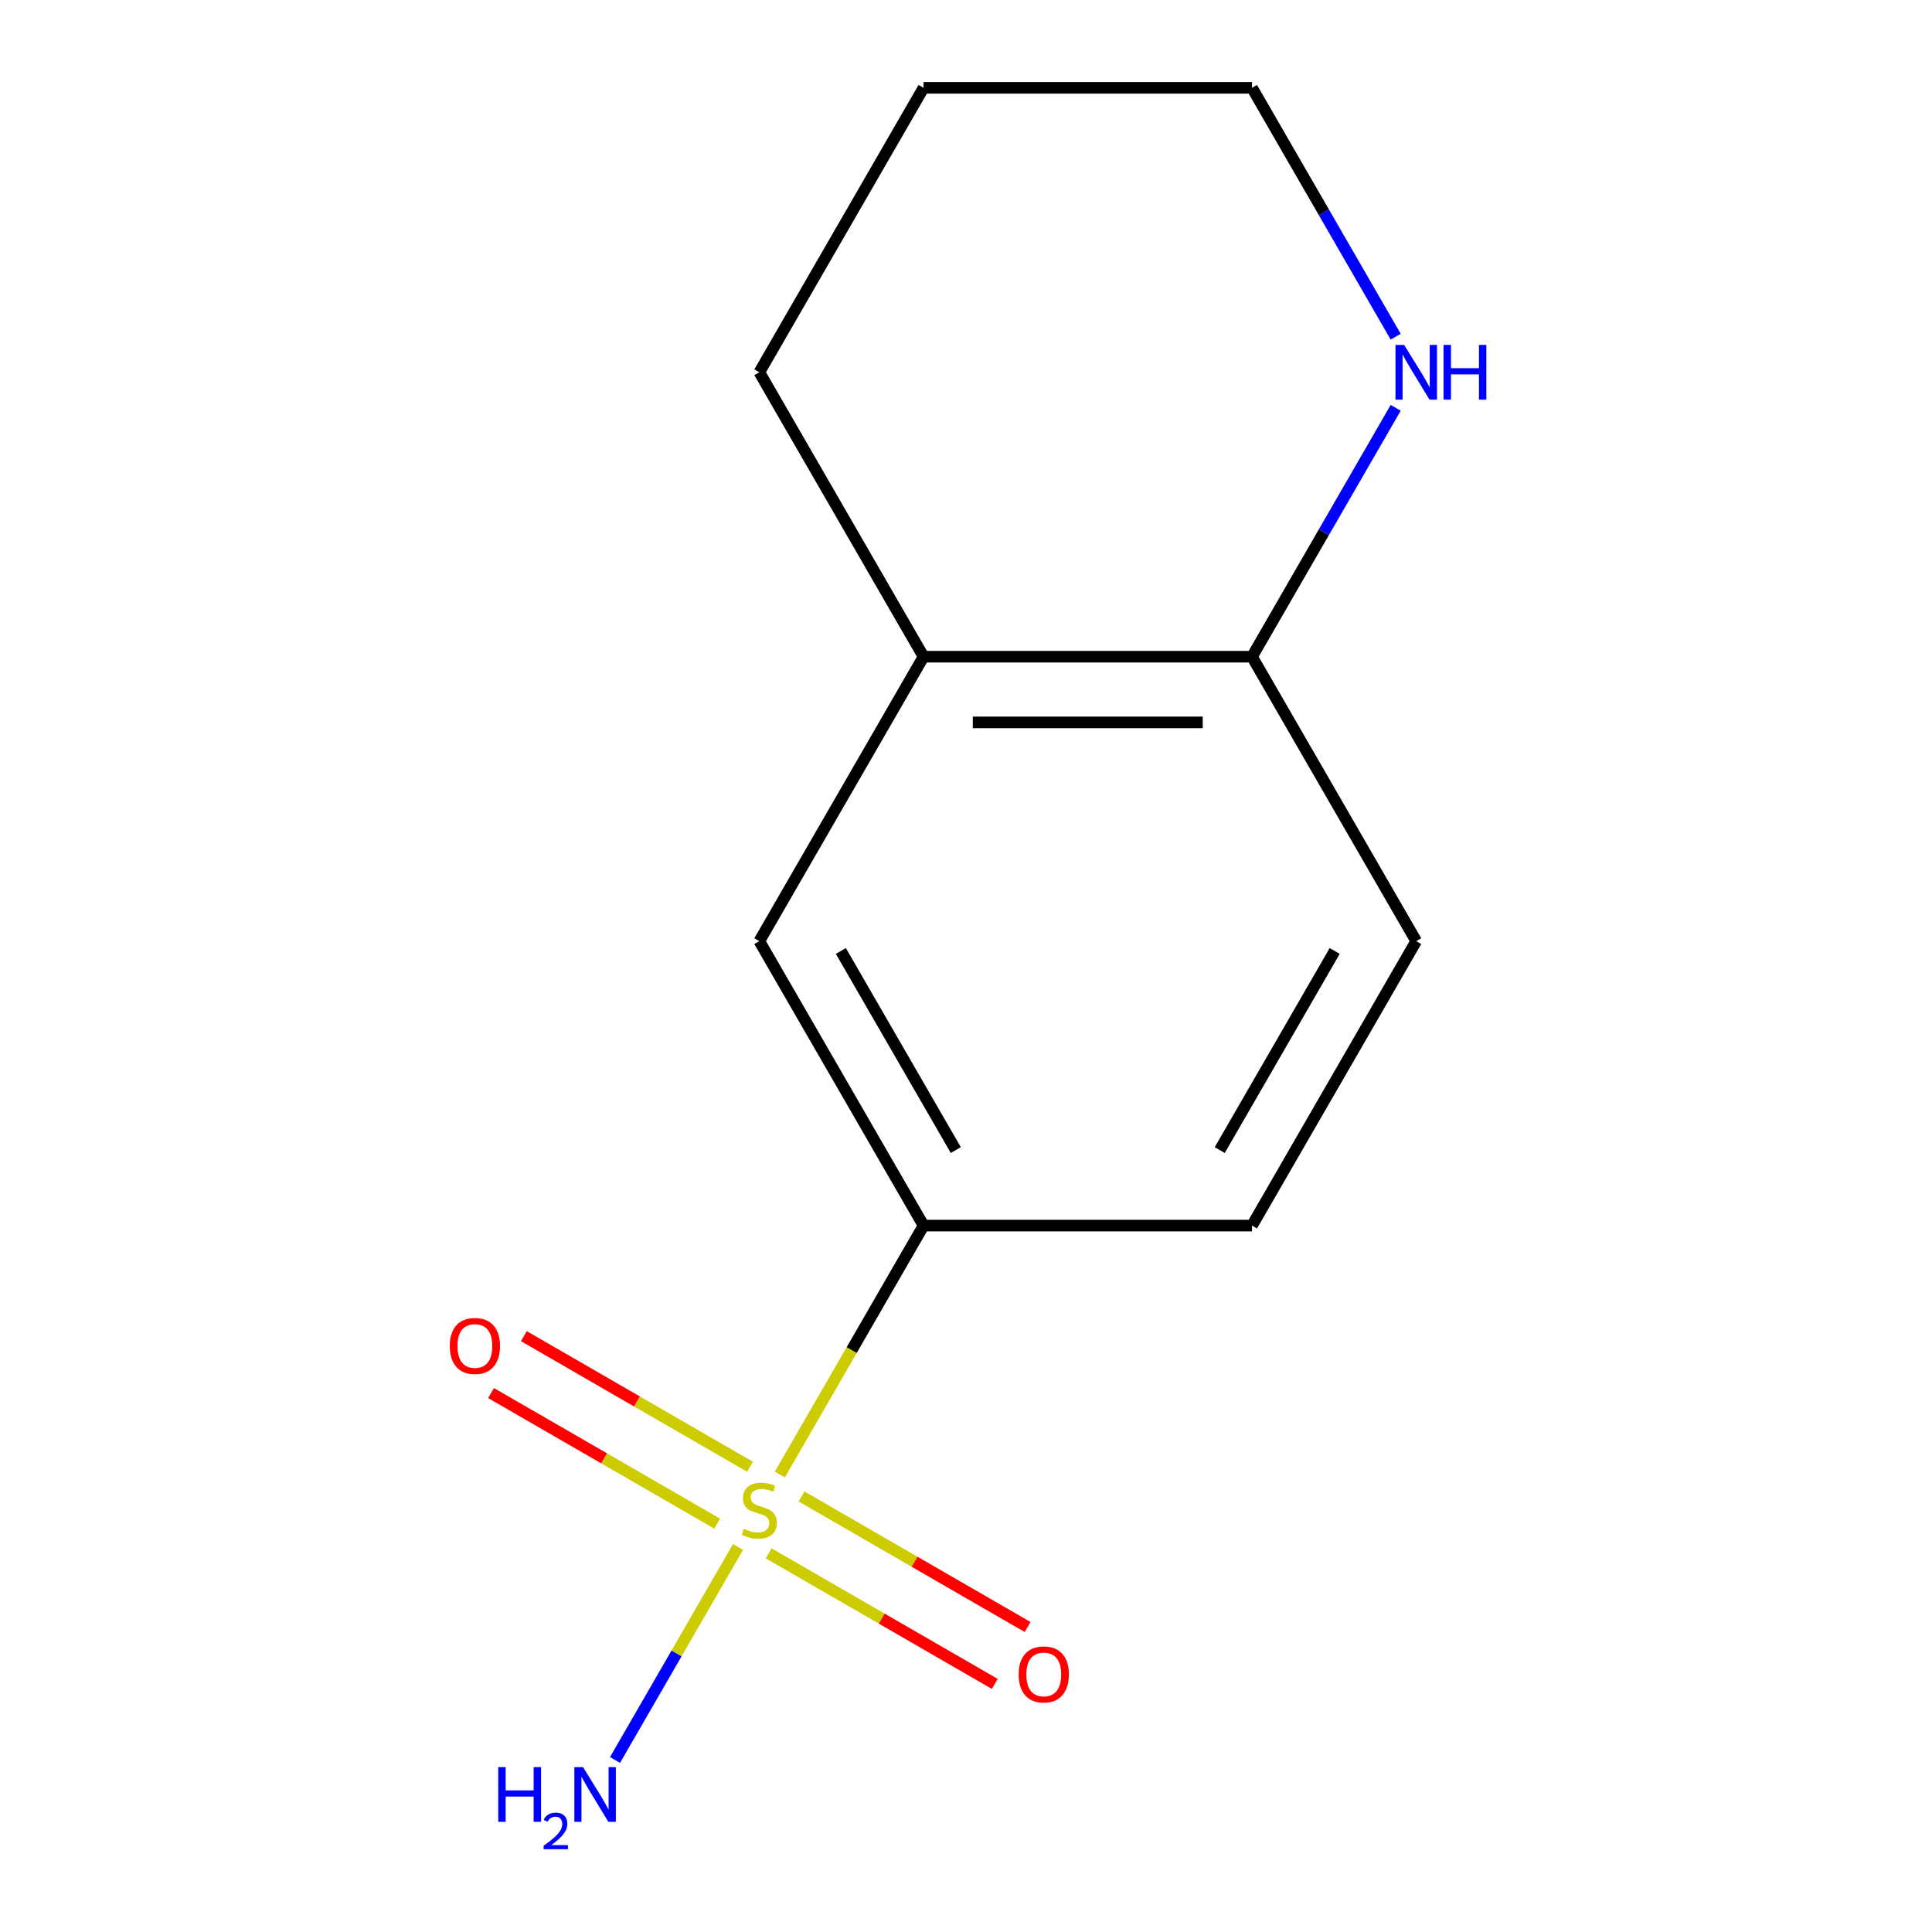 <?xml version='1.0' encoding='iso-8859-1'?>
<svg version='1.1' baseProfile='full'
              xmlns='http://www.w3.org/2000/svg'
                      xmlns:rdkit='http://www.rdkit.org/xml'
                      xmlns:xlink='http://www.w3.org/1999/xlink'
                  xml:space='preserve'
width='1000px' height='1000px' viewBox='0 0 1000 1000'>
<!-- END OF HEADER -->
<rect style='opacity:1.0;fill:#FFFFFF;stroke:none' width='1000' height='1000' x='0' y='0'> </rect>
<path class='bond-0' d='M 403.633,763.222 L 440.831,698.794' style='fill:none;fill-rule:evenodd;stroke:#CCCC00;stroke-width:6px;stroke-linecap:butt;stroke-linejoin:miter;stroke-opacity:1' />
<path class='bond-0' d='M 440.831,698.794 L 478.029,634.365' style='fill:none;fill-rule:evenodd;stroke:#000000;stroke-width:6px;stroke-linecap:butt;stroke-linejoin:miter;stroke-opacity:1' />
<path class='bond-2' d='M 388.197,759.174 L 329.681,725.389' style='fill:none;fill-rule:evenodd;stroke:#CCCC00;stroke-width:6px;stroke-linecap:butt;stroke-linejoin:miter;stroke-opacity:1' />
<path class='bond-2' d='M 329.681,725.389 L 271.165,691.605' style='fill:none;fill-rule:evenodd;stroke:#FF0000;stroke-width:6px;stroke-linecap:butt;stroke-linejoin:miter;stroke-opacity:1' />
<path class='bond-2' d='M 371.197,788.619 L 312.681,754.835' style='fill:none;fill-rule:evenodd;stroke:#CCCC00;stroke-width:6px;stroke-linecap:butt;stroke-linejoin:miter;stroke-opacity:1' />
<path class='bond-2' d='M 312.681,754.835 L 254.165,721.051' style='fill:none;fill-rule:evenodd;stroke:#FF0000;stroke-width:6px;stroke-linecap:butt;stroke-linejoin:miter;stroke-opacity:1' />
<path class='bond-3' d='M 397.857,804.011 L 456.373,837.796' style='fill:none;fill-rule:evenodd;stroke:#CCCC00;stroke-width:6px;stroke-linecap:butt;stroke-linejoin:miter;stroke-opacity:1' />
<path class='bond-3' d='M 456.373,837.796 L 514.889,871.58' style='fill:none;fill-rule:evenodd;stroke:#FF0000;stroke-width:6px;stroke-linecap:butt;stroke-linejoin:miter;stroke-opacity:1' />
<path class='bond-3' d='M 414.858,774.566 L 473.374,808.35' style='fill:none;fill-rule:evenodd;stroke:#CCCC00;stroke-width:6px;stroke-linecap:butt;stroke-linejoin:miter;stroke-opacity:1' />
<path class='bond-3' d='M 473.374,808.35 L 531.89,842.134' style='fill:none;fill-rule:evenodd;stroke:#FF0000;stroke-width:6px;stroke-linecap:butt;stroke-linejoin:miter;stroke-opacity:1' />
<path class='bond-7' d='M 381.983,800.723 L 350.159,855.842' style='fill:none;fill-rule:evenodd;stroke:#CCCC00;stroke-width:6px;stroke-linecap:butt;stroke-linejoin:miter;stroke-opacity:1' />
<path class='bond-7' d='M 350.159,855.842 L 318.336,910.962' style='fill:none;fill-rule:evenodd;stroke:#0000FF;stroke-width:6px;stroke-linecap:butt;stroke-linejoin:miter;stroke-opacity:1' />
<path class='bond-1' d='M 478.029,634.365 L 393.027,487.137' style='fill:none;fill-rule:evenodd;stroke:#000000;stroke-width:6px;stroke-linecap:butt;stroke-linejoin:miter;stroke-opacity:1' />
<path class='bond-1' d='M 494.724,595.28 L 435.223,492.221' style='fill:none;fill-rule:evenodd;stroke:#000000;stroke-width:6px;stroke-linecap:butt;stroke-linejoin:miter;stroke-opacity:1' />
<path class='bond-8' d='M 478.029,634.365 L 648.033,634.365' style='fill:none;fill-rule:evenodd;stroke:#000000;stroke-width:6px;stroke-linecap:butt;stroke-linejoin:miter;stroke-opacity:1' />
<path class='bond-4' d='M 393.027,487.137 L 478.029,339.91' style='fill:none;fill-rule:evenodd;stroke:#000000;stroke-width:6px;stroke-linecap:butt;stroke-linejoin:miter;stroke-opacity:1' />
<path class='bond-11' d='M 478.029,339.91 L 393.027,192.682' style='fill:none;fill-rule:evenodd;stroke:#000000;stroke-width:6px;stroke-linecap:butt;stroke-linejoin:miter;stroke-opacity:1' />
<path class='bond-13' d='M 478.029,339.91 L 648.033,339.91' style='fill:none;fill-rule:evenodd;stroke:#000000;stroke-width:6px;stroke-linecap:butt;stroke-linejoin:miter;stroke-opacity:1' />
<path class='bond-13' d='M 503.53,373.91 L 622.532,373.91' style='fill:none;fill-rule:evenodd;stroke:#000000;stroke-width:6px;stroke-linecap:butt;stroke-linejoin:miter;stroke-opacity:1' />
<path class='bond-5' d='M 648.033,339.91 L 733.035,487.137' style='fill:none;fill-rule:evenodd;stroke:#000000;stroke-width:6px;stroke-linecap:butt;stroke-linejoin:miter;stroke-opacity:1' />
<path class='bond-6' d='M 648.033,339.91 L 685.219,275.501' style='fill:none;fill-rule:evenodd;stroke:#000000;stroke-width:6px;stroke-linecap:butt;stroke-linejoin:miter;stroke-opacity:1' />
<path class='bond-6' d='M 685.219,275.501 L 722.406,211.092' style='fill:none;fill-rule:evenodd;stroke:#0000FF;stroke-width:6px;stroke-linecap:butt;stroke-linejoin:miter;stroke-opacity:1' />
<path class='bond-10' d='M 722.406,174.272 L 685.219,109.863' style='fill:none;fill-rule:evenodd;stroke:#0000FF;stroke-width:6px;stroke-linecap:butt;stroke-linejoin:miter;stroke-opacity:1' />
<path class='bond-10' d='M 685.219,109.863 L 648.033,45.455' style='fill:none;fill-rule:evenodd;stroke:#000000;stroke-width:6px;stroke-linecap:butt;stroke-linejoin:miter;stroke-opacity:1' />
<path class='bond-9' d='M 648.033,634.365 L 733.035,487.137' style='fill:none;fill-rule:evenodd;stroke:#000000;stroke-width:6px;stroke-linecap:butt;stroke-linejoin:miter;stroke-opacity:1' />
<path class='bond-9' d='M 631.338,595.28 L 690.839,492.221' style='fill:none;fill-rule:evenodd;stroke:#000000;stroke-width:6px;stroke-linecap:butt;stroke-linejoin:miter;stroke-opacity:1' />
<path class='bond-14' d='M 648.033,45.455 L 478.029,45.455' style='fill:none;fill-rule:evenodd;stroke:#000000;stroke-width:6px;stroke-linecap:butt;stroke-linejoin:miter;stroke-opacity:1' />
<path class='bond-12' d='M 393.027,192.682 L 478.029,45.455' style='fill:none;fill-rule:evenodd;stroke:#000000;stroke-width:6px;stroke-linecap:butt;stroke-linejoin:miter;stroke-opacity:1' />
<path  class='atom-0' d='M 385.027 791.312
Q 385.347 791.432, 386.667 791.992
Q 387.987 792.552, 389.427 792.912
Q 390.907 793.232, 392.347 793.232
Q 395.027 793.232, 396.587 791.952
Q 398.147 790.632, 398.147 788.352
Q 398.147 786.792, 397.347 785.832
Q 396.587 784.872, 395.387 784.352
Q 394.187 783.832, 392.187 783.232
Q 389.667 782.472, 388.147 781.752
Q 386.667 781.032, 385.587 779.512
Q 384.547 777.992, 384.547 775.432
Q 384.547 771.872, 386.947 769.672
Q 389.387 767.472, 394.187 767.472
Q 397.467 767.472, 401.187 769.032
L 400.267 772.112
Q 396.867 770.712, 394.307 770.712
Q 391.547 770.712, 390.027 771.872
Q 388.507 772.992, 388.547 774.952
Q 388.547 776.472, 389.307 777.392
Q 390.107 778.312, 391.227 778.832
Q 392.387 779.352, 394.307 779.952
Q 396.867 780.752, 398.387 781.552
Q 399.907 782.352, 400.987 783.992
Q 402.107 785.592, 402.107 788.352
Q 402.107 792.272, 399.467 794.392
Q 396.867 796.472, 392.507 796.472
Q 389.987 796.472, 388.067 795.912
Q 386.187 795.392, 383.947 794.472
L 385.027 791.312
' fill='#CCCC00'/>
<path  class='atom-3' d='M 232.8 696.671
Q 232.8 689.871, 236.16 686.071
Q 239.52 682.271, 245.8 682.271
Q 252.08 682.271, 255.44 686.071
Q 258.8 689.871, 258.8 696.671
Q 258.8 703.551, 255.4 707.471
Q 252 711.351, 245.8 711.351
Q 239.56 711.351, 236.16 707.471
Q 232.8 703.591, 232.8 696.671
M 245.8 708.151
Q 250.12 708.151, 252.44 705.271
Q 254.8 702.351, 254.8 696.671
Q 254.8 691.111, 252.44 688.311
Q 250.12 685.471, 245.8 685.471
Q 241.48 685.471, 239.12 688.271
Q 236.8 691.071, 236.8 696.671
Q 236.8 702.391, 239.12 705.271
Q 241.48 708.151, 245.8 708.151
' fill='#FF0000'/>
<path  class='atom-4' d='M 527.255 866.674
Q 527.255 859.874, 530.615 856.074
Q 533.975 852.274, 540.255 852.274
Q 546.535 852.274, 549.895 856.074
Q 553.255 859.874, 553.255 866.674
Q 553.255 873.554, 549.855 877.474
Q 546.455 881.354, 540.255 881.354
Q 534.015 881.354, 530.615 877.474
Q 527.255 873.594, 527.255 866.674
M 540.255 878.154
Q 544.575 878.154, 546.895 875.274
Q 549.255 872.354, 549.255 866.674
Q 549.255 861.114, 546.895 858.314
Q 544.575 855.474, 540.255 855.474
Q 535.935 855.474, 533.575 858.274
Q 531.255 861.074, 531.255 866.674
Q 531.255 872.394, 533.575 875.274
Q 535.935 878.154, 540.255 878.154
' fill='#FF0000'/>
<path  class='atom-7' d='M 726.775 178.522
L 736.055 193.522
Q 736.975 195.002, 738.455 197.682
Q 739.935 200.362, 740.015 200.522
L 740.015 178.522
L 743.775 178.522
L 743.775 206.842
L 739.895 206.842
L 729.935 190.442
Q 728.775 188.522, 727.535 186.322
Q 726.335 184.122, 725.975 183.442
L 725.975 206.842
L 722.295 206.842
L 722.295 178.522
L 726.775 178.522
' fill='#0000FF'/>
<path  class='atom-7' d='M 747.175 178.522
L 751.015 178.522
L 751.015 190.562
L 765.495 190.562
L 765.495 178.522
L 769.335 178.522
L 769.335 206.842
L 765.495 206.842
L 765.495 193.762
L 751.015 193.762
L 751.015 206.842
L 747.175 206.842
L 747.175 178.522
' fill='#0000FF'/>
<path  class='atom-8' d='M 257.893 914.66
L 261.733 914.66
L 261.733 926.7
L 276.213 926.7
L 276.213 914.66
L 280.053 914.66
L 280.053 942.98
L 276.213 942.98
L 276.213 929.9
L 261.733 929.9
L 261.733 942.98
L 257.893 942.98
L 257.893 914.66
' fill='#0000FF'/>
<path  class='atom-8' d='M 281.425 941.986
Q 282.112 940.218, 283.749 939.241
Q 285.385 938.238, 287.656 938.238
Q 290.481 938.238, 292.065 939.769
Q 293.649 941.3, 293.649 944.019
Q 293.649 946.791, 291.589 949.378
Q 289.557 951.966, 285.333 955.028
L 293.965 955.028
L 293.965 957.14
L 281.373 957.14
L 281.373 955.371
Q 284.857 952.89, 286.917 951.042
Q 289.002 949.194, 290.005 947.53
Q 291.009 945.867, 291.009 944.151
Q 291.009 942.356, 290.111 941.353
Q 289.213 940.35, 287.656 940.35
Q 286.151 940.35, 285.148 940.957
Q 284.145 941.564, 283.432 942.91
L 281.425 941.986
' fill='#0000FF'/>
<path  class='atom-8' d='M 301.765 914.66
L 311.045 929.66
Q 311.965 931.14, 313.445 933.82
Q 314.925 936.5, 315.005 936.66
L 315.005 914.66
L 318.765 914.66
L 318.765 942.98
L 314.885 942.98
L 304.925 926.58
Q 303.765 924.66, 302.525 922.46
Q 301.325 920.26, 300.965 919.58
L 300.965 942.98
L 297.285 942.98
L 297.285 914.66
L 301.765 914.66
' fill='#0000FF'/>
</svg>
